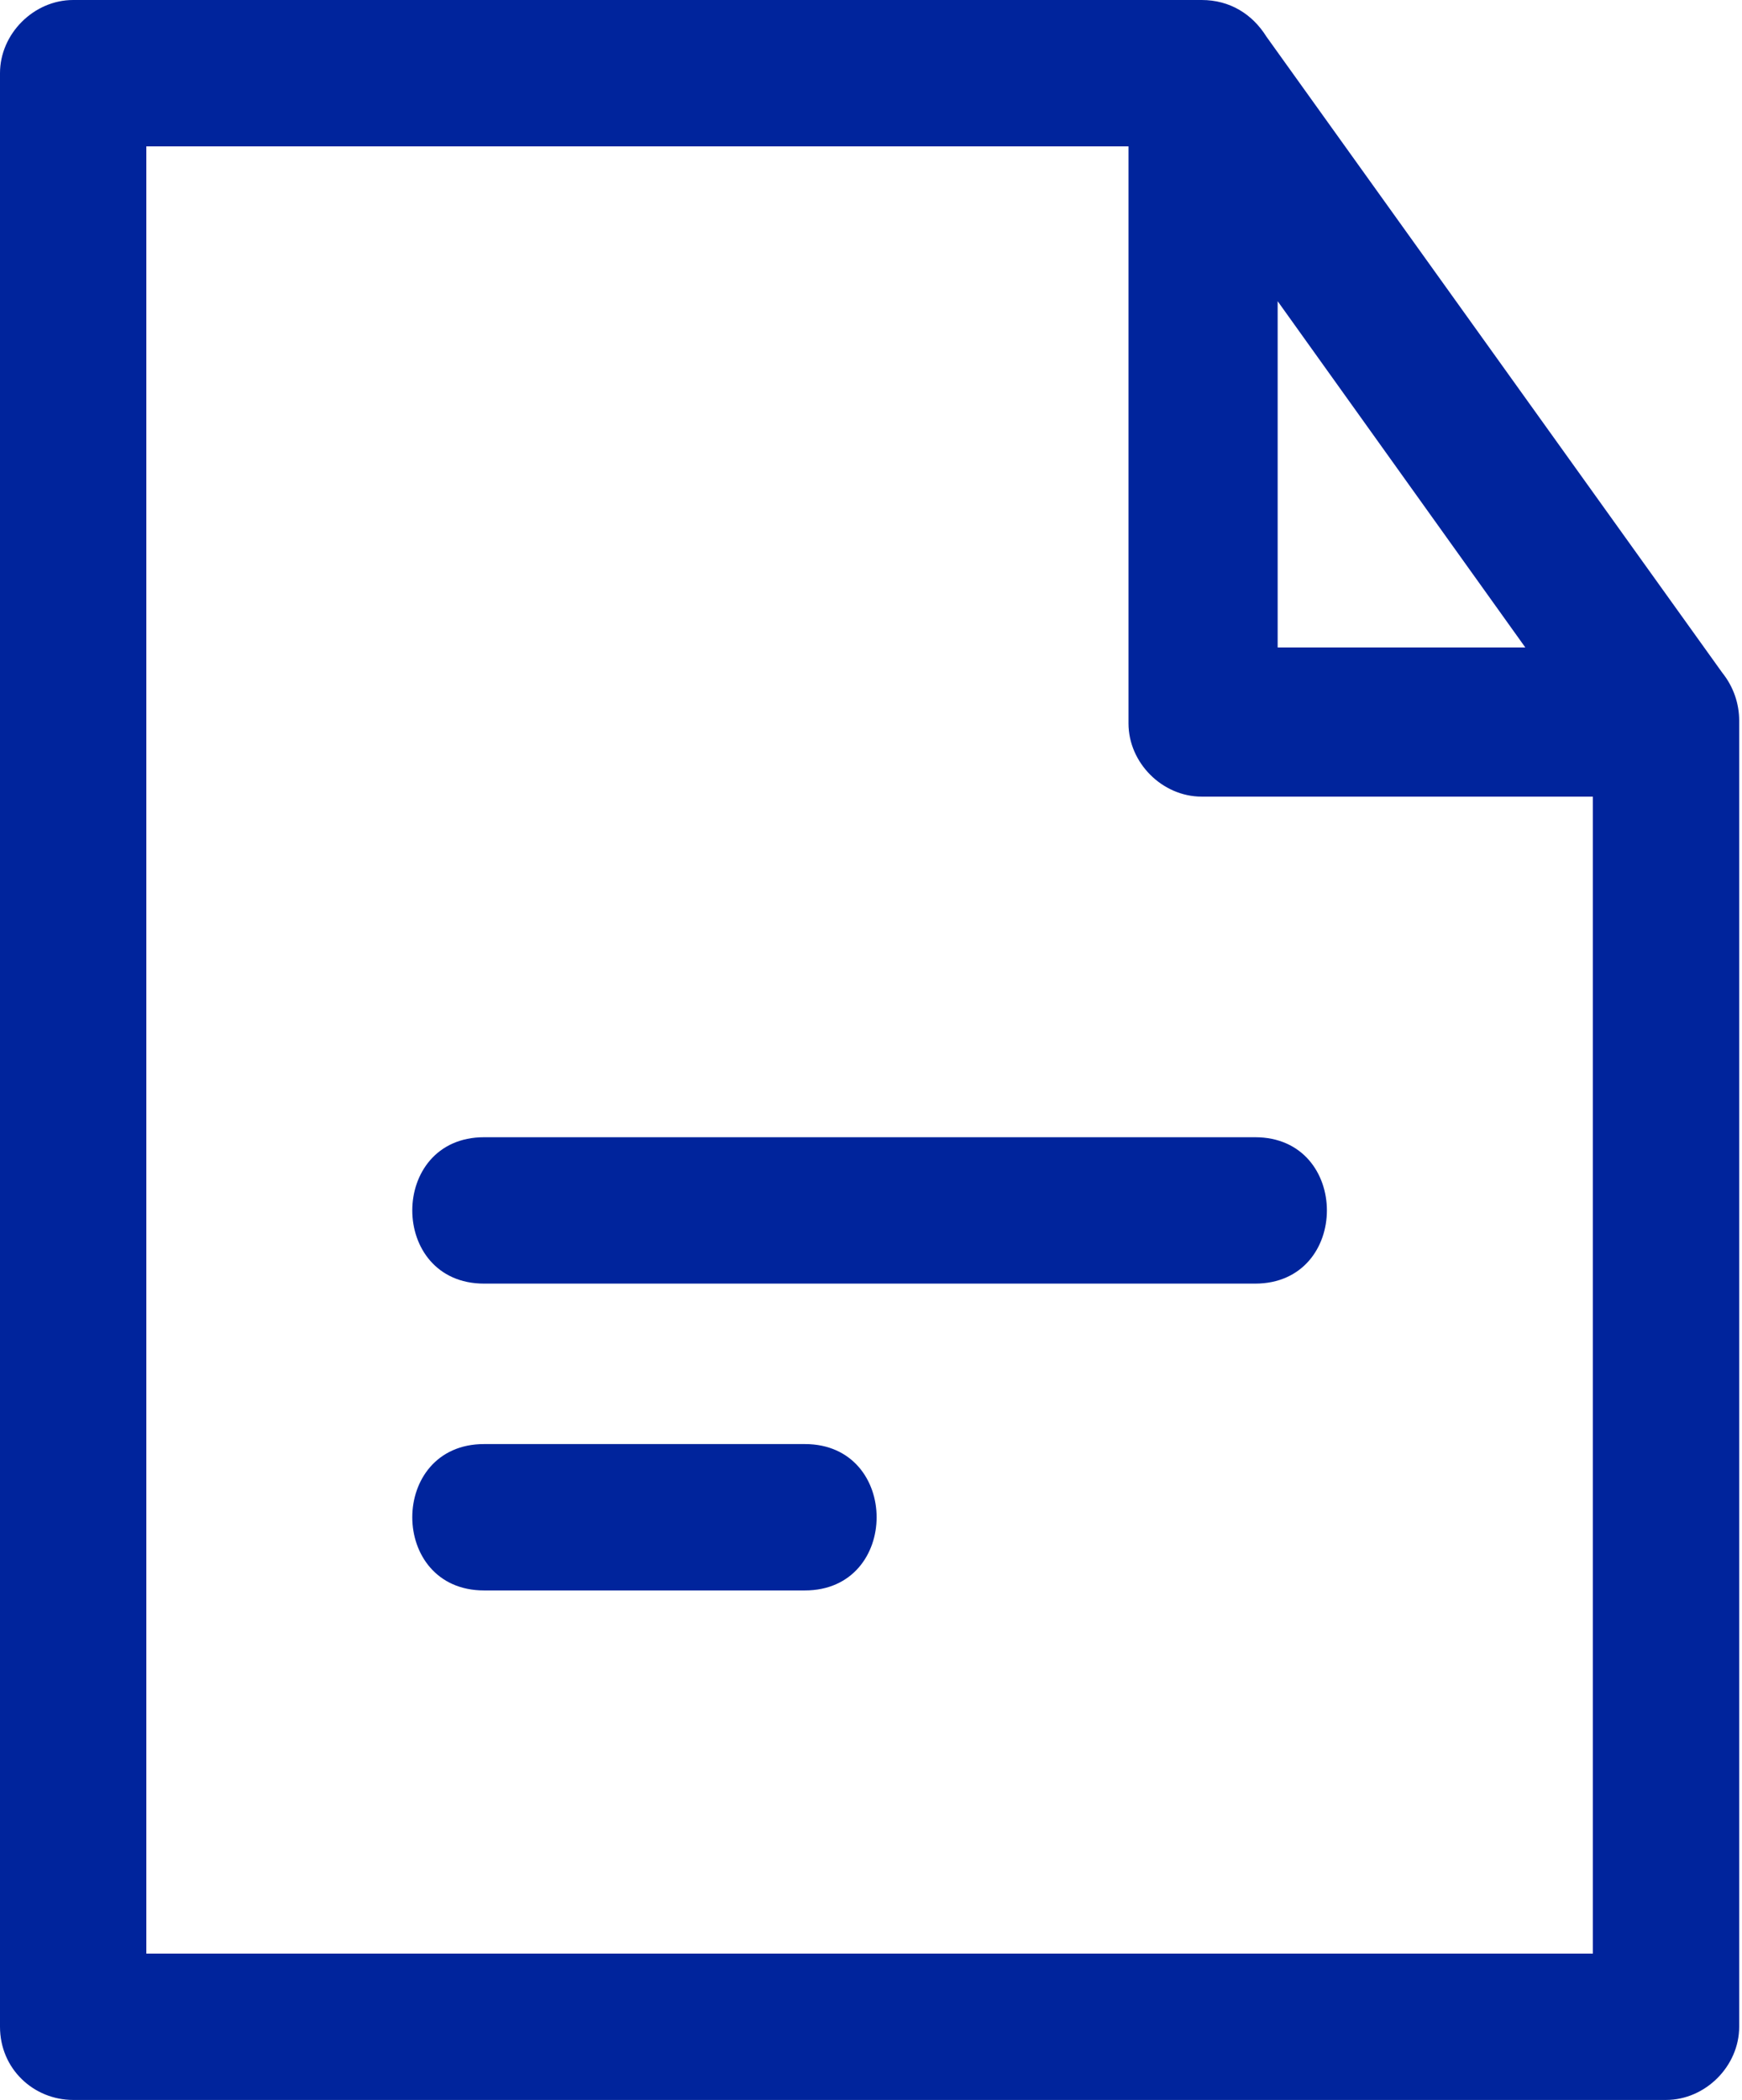 <?xml version="1.0" encoding="utf-8"?>
<!-- Generator: Adobe Illustrator 23.1.1, SVG Export Plug-In . SVG Version: 6.00 Build 0)  -->
<svg version="1.1" id="Calque_1" xmlns:xodm="http://www.corel.com/coreldraw/odm/2003"
	 xmlns="http://www.w3.org/2000/svg" xmlns:xlink="http://www.w3.org/1999/xlink" x="0px" y="0px" viewBox="0 0 61.9 74.6"
	 style="enable-background:new 0 0 61.9 74.6;" xml:space="preserve">
<style type="text/css">
	.st0{fill:#00249C;}
</style>
<g>
	<path class="st0" d="M2.6,0h40.1c1,0,1.8,0.5,2.3,1.3l16.2,22.6c0.4,0.5,0.6,1.1,0.6,1.7V72c0,1.4-1.2,2.6-2.6,2.6H2.6
		C1.2,74.6,0,73.5,0,72V2.6C0,1.2,1.2,0,2.6,0z M44.6,40.4c3.4,0,3.4,5.2,0,5.2H17.2c-3.4,0-3.4-5.2,0-5.2H44.6z M28.6,51.3
		c3.4,0,3.4,5.2,0,5.2H17.2c-3.4,0-3.4-5.2,0-5.2H28.6z M45.4,10.7V23h8.8L45.4,10.7z M40.1,5.2H5.2v64.2h51.4V28.3H42.7
		c-1.4,0-2.6-1.2-2.6-2.6C40.1,25.6,40.1,5.2,40.1,5.2z"/>
</g>
</svg>
